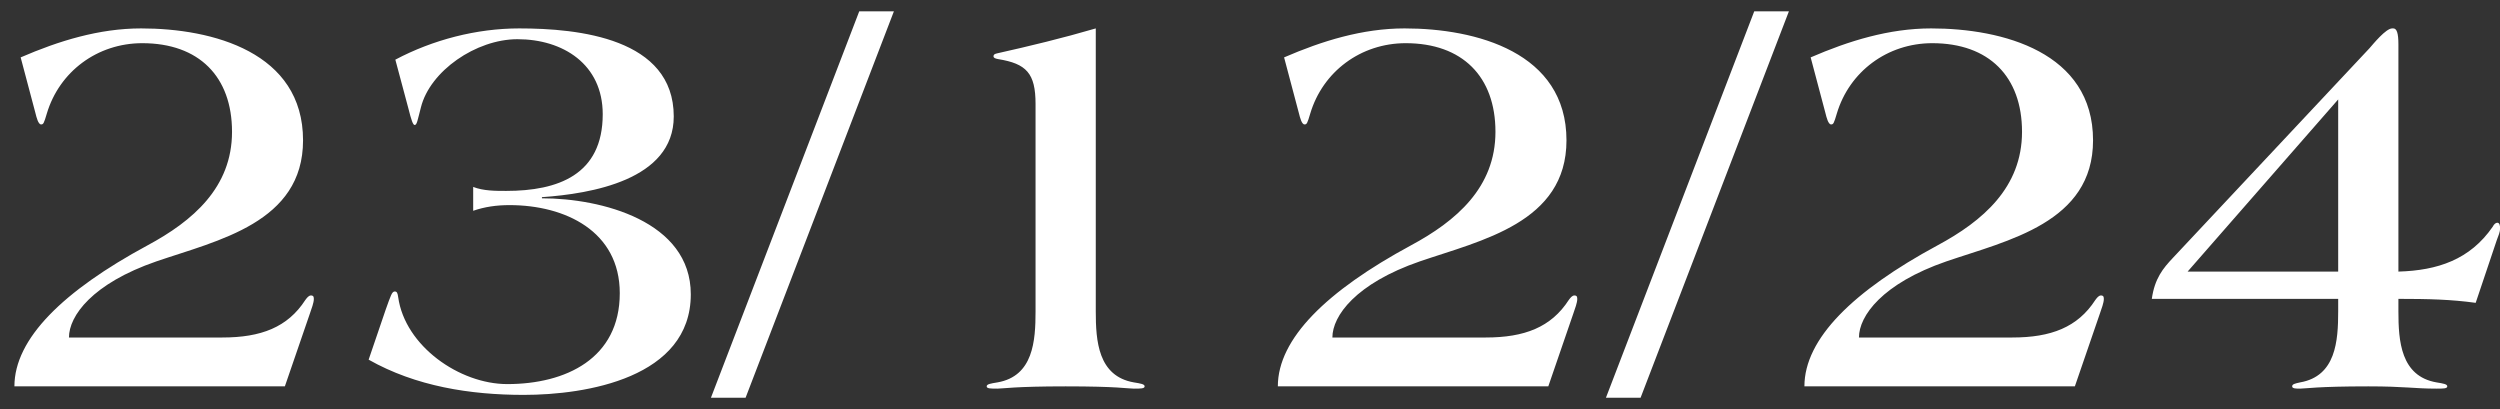<?xml version="1.0" encoding="UTF-8"?> <svg xmlns="http://www.w3.org/2000/svg" width="110" height="18" viewBox="0 0 110 18" fill="none"><rect x="0" y="0" width="110" height="18" fill="#333333" stroke="none"/><path d="M13.809 13.15C13.809 13.325 13.709 13.575 13.634 13.8L12.534 17H0.634C0.634 14.9 2.784 12.8 6.484 10.8C8.484 9.725 10.209 8.25 10.209 5.8C10.209 3.375 8.759 1.9 6.259 1.9C4.284 1.9 2.609 3.15 2.059 5C1.934 5.425 1.909 5.475 1.809 5.475C1.684 5.475 1.609 5.175 1.559 4.975L0.909 2.525C2.584 1.8 4.359 1.25 6.209 1.25C9.359 1.25 13.334 2.3 13.334 6.175C13.334 9.8 9.584 10.575 6.884 11.5C4.059 12.475 3.034 13.9 3.034 14.85H9.784C11.484 14.85 12.659 14.4 13.434 13.2C13.509 13.1 13.584 13 13.684 13C13.759 13 13.809 13.025 13.809 13.15ZM30.395 12.95C30.395 16.625 25.795 17.375 23.045 17.375C20.695 17.375 18.295 17 16.22 15.825L16.97 13.625C17.195 13 17.245 12.825 17.37 12.825C17.47 12.825 17.495 12.9 17.52 13.075C17.82 15.225 20.22 16.9 22.32 16.9C24.895 16.9 27.27 15.775 27.27 12.9C27.27 10.175 24.87 9.025 22.42 9.025C21.845 9.025 21.32 9.1 20.82 9.275V8.225C21.27 8.4 21.795 8.4 22.27 8.4C24.545 8.4 26.52 7.7 26.52 5.025C26.52 2.825 24.77 1.725 22.77 1.725C20.945 1.725 18.92 3.125 18.52 4.725C18.37 5.3 18.345 5.5 18.245 5.5C18.17 5.5 18.095 5.275 17.97 4.775L17.395 2.625C19.045 1.75 20.97 1.25 22.845 1.25C25.445 1.25 29.645 1.675 29.645 5.125C29.645 7.925 25.995 8.525 23.845 8.675V8.725C26.445 8.725 30.395 9.725 30.395 12.95ZM39.331 0.5L32.806 17.5H31.281L37.806 0.5H39.331ZM50.364 17C50.364 17.1 50.189 17.1 49.889 17.1C49.614 17.1 49.189 17 46.889 17C44.664 17 44.114 17.1 43.889 17.1C43.589 17.1 43.414 17.1 43.414 17C43.414 16.9 43.589 16.875 43.889 16.825C45.464 16.55 45.564 15 45.564 13.7V4.575C45.564 3.225 45.164 2.8 43.914 2.6C43.789 2.575 43.714 2.55 43.714 2.475C43.714 2.4 43.764 2.375 43.864 2.35C45.314 2.025 46.764 1.675 48.214 1.25V13.7C48.214 15 48.314 16.55 49.889 16.825C50.189 16.875 50.364 16.9 50.364 17ZM69.4 13.15C69.4 13.325 69.3 13.575 69.225 13.8L68.125 17H56.225C56.225 14.9 58.375 12.8 62.075 10.8C64.075 9.725 65.8 8.25 65.8 5.8C65.8 3.375 64.35 1.9 61.85 1.9C59.875 1.9 58.2 3.15 57.65 5C57.525 5.425 57.5 5.475 57.4 5.475C57.275 5.475 57.2 5.175 57.15 4.975L56.5 2.525C58.175 1.8 59.95 1.25 61.8 1.25C64.95 1.25 68.925 2.3 68.925 6.175C68.925 9.8 65.175 10.575 62.475 11.5C59.65 12.475 58.625 13.9 58.625 14.85H65.375C67.075 14.85 68.25 14.4 69.025 13.2C69.1 13.1 69.175 13 69.275 13C69.35 13 69.4 13.025 69.4 13.15ZM78.711 0.5L72.186 17.5H70.661L77.186 0.5H78.711ZM92.569 13.15C92.569 13.325 92.469 13.575 92.394 13.8L91.294 17H79.394C79.394 14.9 81.544 12.8 85.244 10.8C87.244 9.725 88.969 8.25 88.969 5.8C88.969 3.375 87.519 1.9 85.019 1.9C83.044 1.9 81.369 3.15 80.819 5C80.694 5.425 80.669 5.475 80.569 5.475C80.444 5.475 80.369 5.175 80.319 4.975L79.669 2.525C81.344 1.8 83.119 1.25 84.969 1.25C88.119 1.25 92.094 2.3 92.094 6.175C92.094 9.8 88.344 10.575 85.644 11.5C82.819 12.475 81.794 13.9 81.794 14.85H88.544C90.244 14.85 91.419 14.4 92.194 13.2C92.269 13.1 92.344 13 92.444 13C92.519 13 92.569 13.025 92.569 13.15ZM110.005 10.05C110.005 10.2 109.93 10.375 109.855 10.575L108.93 13.325C107.855 13.175 106.83 13.15 105.53 13.15V13.7C105.53 15 105.63 16.55 107.205 16.825C107.505 16.875 107.68 16.9 107.68 17C107.68 17.1 107.505 17.1 107.205 17.1C106.205 17.1 105.83 17 104.205 17C101.955 17 101.43 17.1 101.205 17.1C101.03 17.1 100.855 17.1 100.855 17C100.855 16.9 100.98 16.875 101.205 16.825C102.78 16.55 102.88 15 102.88 13.7V13.15H94.68C94.805 12.25 95.18 11.8 95.605 11.35L104.255 2.125C104.43 1.925 104.98 1.25 105.255 1.25H105.305C105.455 1.25 105.53 1.45 105.53 1.95V11.95C107.255 11.9 108.68 11.425 109.68 9.975C109.73 9.875 109.805 9.8 109.88 9.8C109.98 9.8 110.005 9.925 110.005 10.05ZM102.88 11.95V4.375L96.255 11.95H102.88Z" fill="white"></path></svg> 